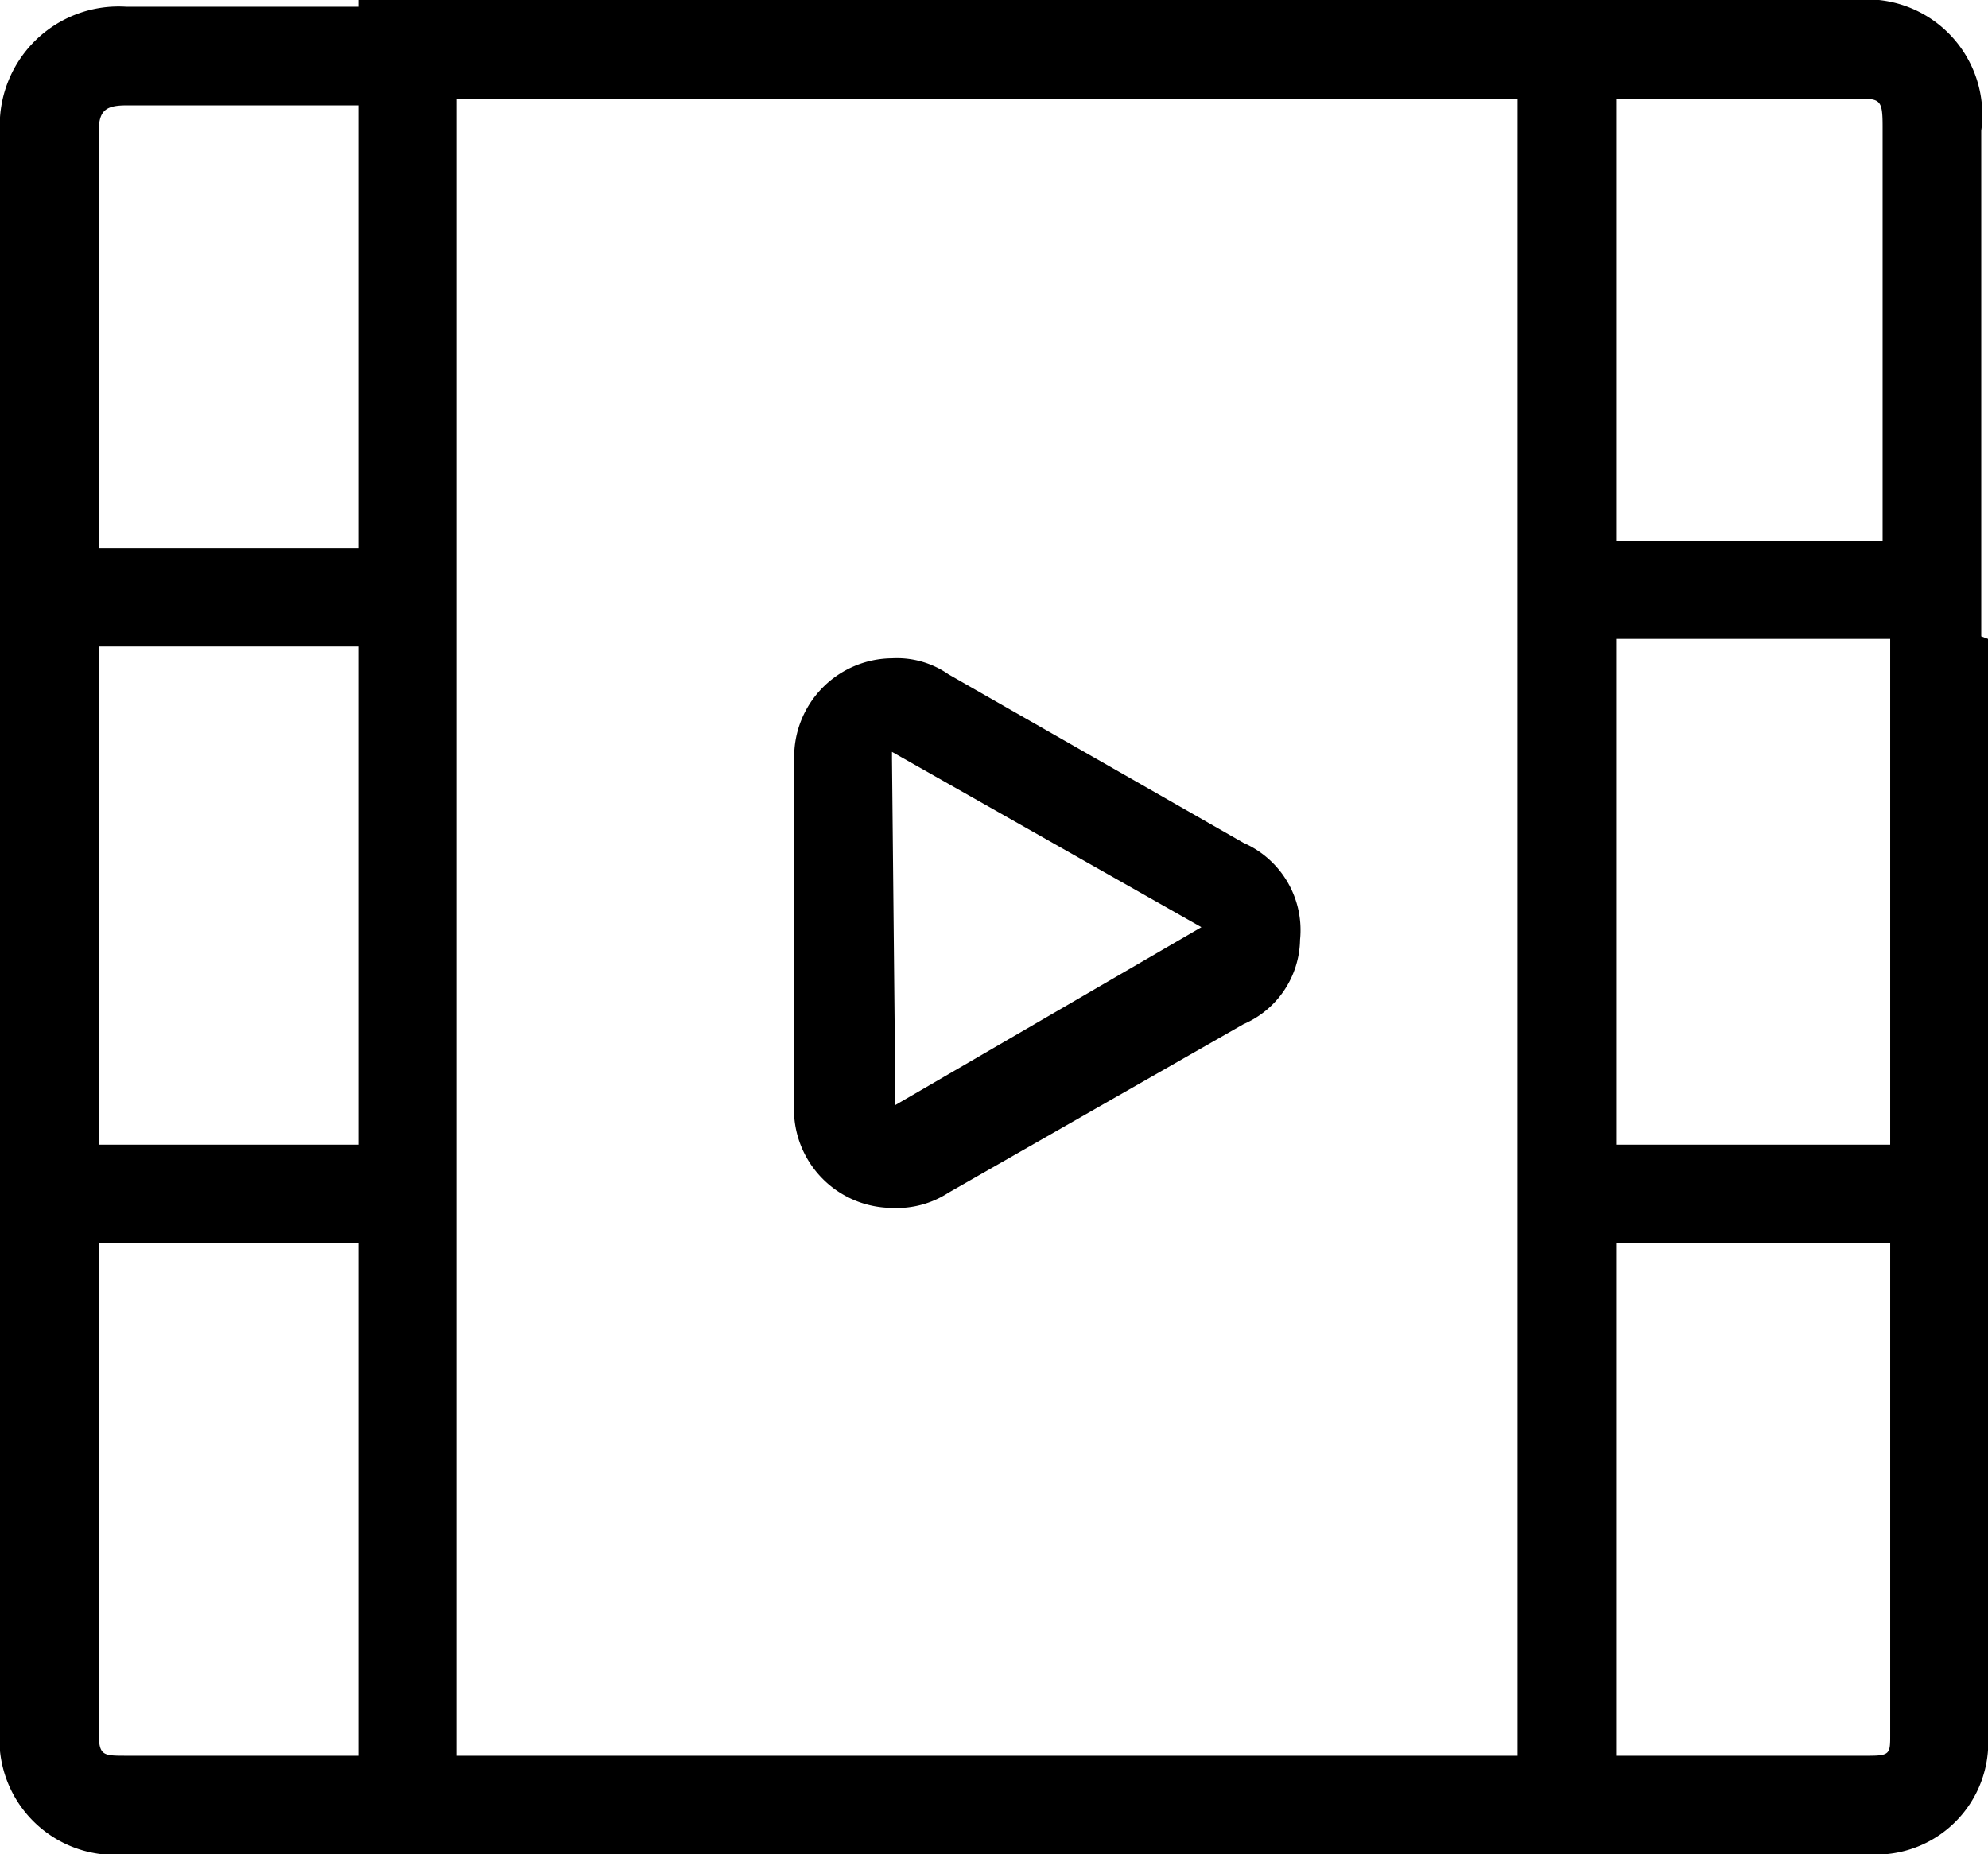 <svg data-name="Layer 1" xmlns="http://www.w3.org/2000/svg" viewBox="0 0 23.58 22"><path d="M10.58,14.33a1.12,1.12,0,0,0,.67-.18l3.5-2a1.11,1.11,0,0,0,.67-1A1.13,1.13,0,0,0,14.75,10l-3.5-2a1.07,1.07,0,0,0-.67-.19A1.17,1.17,0,0,0,9.42,9v4.08A1.17,1.17,0,0,0,10.58,14.33Zm0-5.33c0-.05,0-.08,0-.08L14.25,11v0l-3.63,2.11,0,0a.19.19,0,0,1,0-.1Z"></path><path d="M23.5,7.55v-6A1.37,1.37,0,0,0,22,0H4.25V.08H1.5A1.41,1.41,0,0,0,0,1.58V20.5A1.37,1.37,0,0,0,1.5,22H22.17a1.33,1.33,0,0,0,1.41-1.42v-13ZM22,1.17c.3,0,.33,0,.33.33V6.42H19.17V1.17ZM1.17,1.58c0-.26.07-.33.33-.33H4.25V6.5H1.17V1.58Zm0,6.09H4.25v5.91H1.17ZM1.5,20.83c-.3,0-.33,0-.33-.33V14.75H4.25v6.08Zm16.5,0H5.42V1.17H18Zm4.42-.25c0,.22,0,.25-.25.25h-3V14.75h3.25v5.83Zm-3.25-7v-6h3.25v6Z"></path></svg>